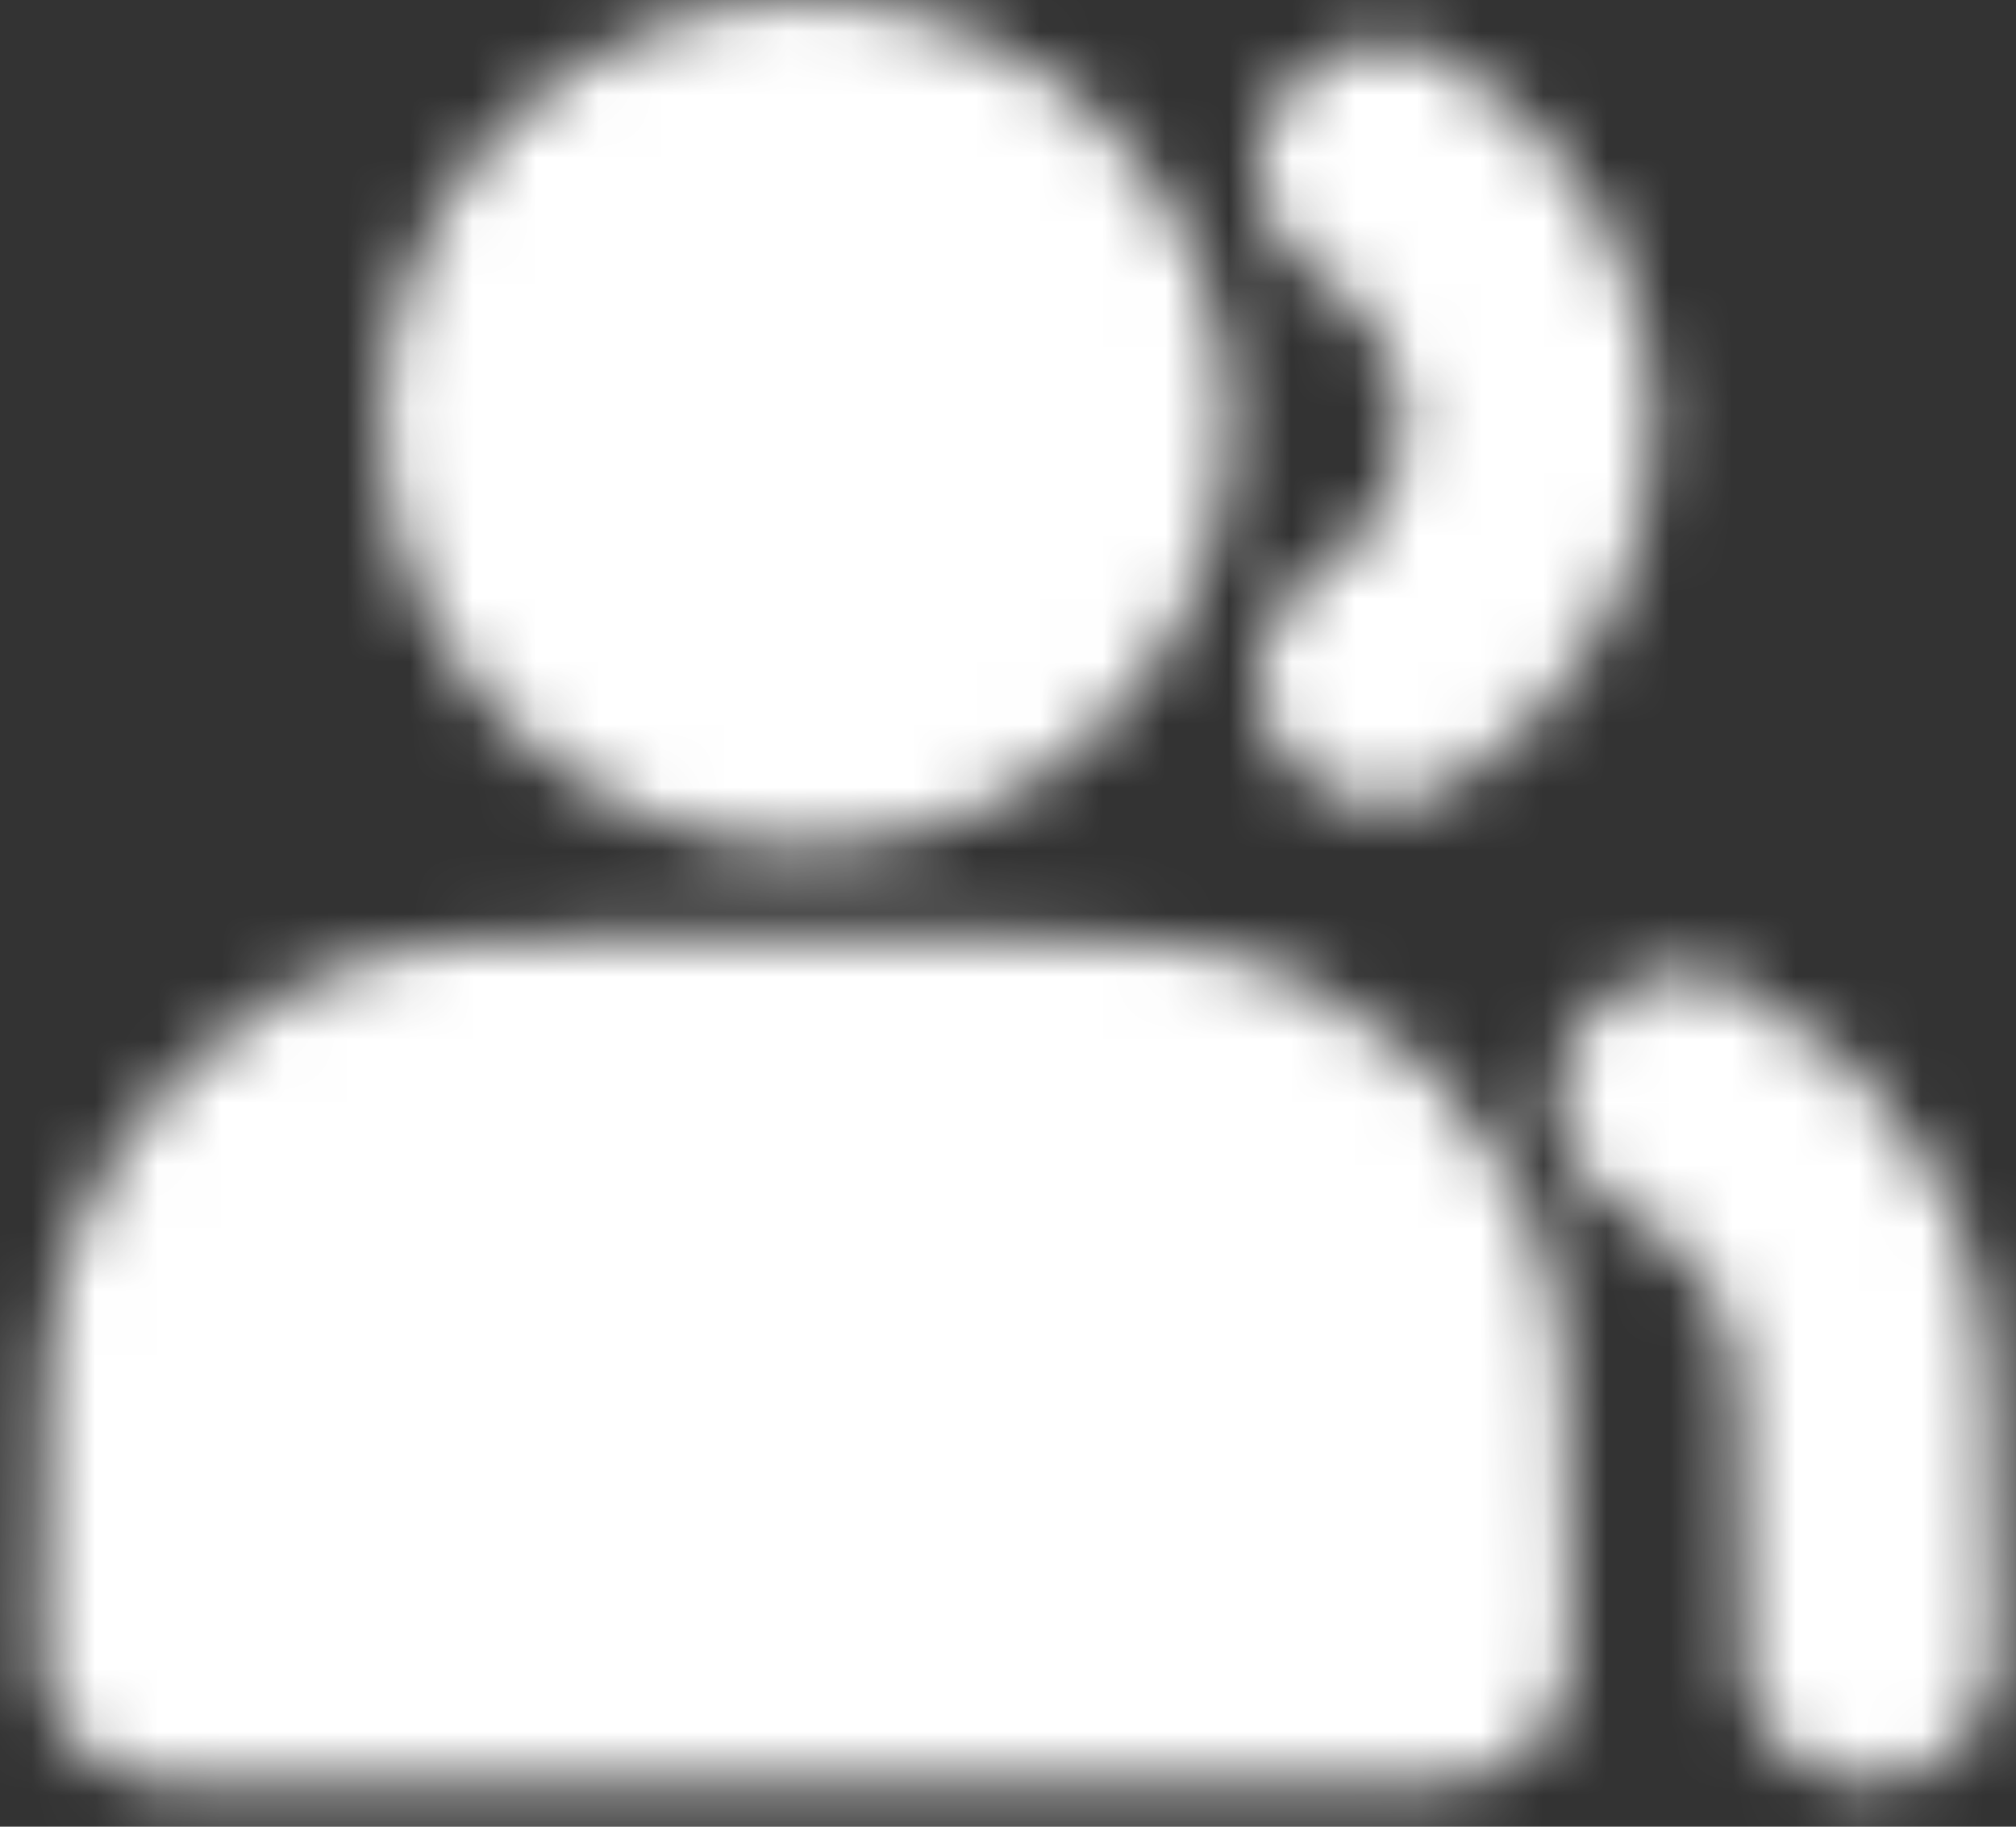 <svg width="32" height="29" viewBox="0 0 32 29" fill="none" xmlns="http://www.w3.org/2000/svg">
<rect x="0" y="0" width="32" height="29" fill="#333333" stroke="none"/>
<mask id="mask0_10918_147089" style="mask-type:alpha" maskUnits="userSpaceOnUse" x="0" y="0" width="32" height="29">
<path d="M12.791 11.45C13.412 11.45 14.026 11.328 14.6 11.09C15.173 10.853 15.694 10.505 16.133 10.066C16.571 9.627 16.919 9.107 17.157 8.533C17.394 7.96 17.517 7.346 17.517 6.725C17.517 6.105 17.394 5.49 17.157 4.917C16.919 4.344 16.571 3.823 16.133 3.384C15.694 2.945 15.173 2.597 14.6 2.36C14.026 2.122 13.412 2 12.791 2C11.538 2 10.336 2.498 9.45 3.384C8.564 4.27 8.066 5.472 8.066 6.725C8.066 7.978 8.564 9.18 9.45 10.066C10.336 10.952 11.538 11.45 12.791 11.45Z" fill="white" stroke="white" stroke-width="4" stroke-linecap="round" stroke-linejoin="round"/>
<path d="M21.977 2.676C22.675 3.096 23.253 3.69 23.655 4.399C24.056 5.109 24.267 5.911 24.266 6.726C24.267 7.541 24.056 8.343 23.655 9.052C23.253 9.762 22.675 10.356 21.977 10.776" stroke="white" stroke-width="4" stroke-linecap="round" stroke-linejoin="round"/>
<path d="M2.666 25.492V26.302H22.916V25.492C22.916 22.468 22.916 20.956 22.328 19.8C21.81 18.784 20.984 17.958 19.968 17.44C18.812 16.852 17.3 16.852 14.276 16.852H11.306C8.282 16.852 6.77 16.852 5.614 17.44C4.598 17.958 3.772 18.784 3.255 19.8C2.666 20.956 2.666 22.468 2.666 25.492Z" fill="white" stroke="white" stroke-width="4" stroke-linecap="round" stroke-linejoin="round"/>
<path d="M29.666 26.299V25.489C29.666 22.465 29.666 20.953 29.078 19.797C28.56 18.781 27.734 17.955 26.718 17.438" stroke="white" stroke-width="4" stroke-linecap="round" stroke-linejoin="round"/>
</mask>
<g mask="url(#mask0_10918_147089)">
<path d="M-0.033 -2.051H32.367V30.35H-0.033V-2.051Z" fill="white"/>
</g>
</svg>
